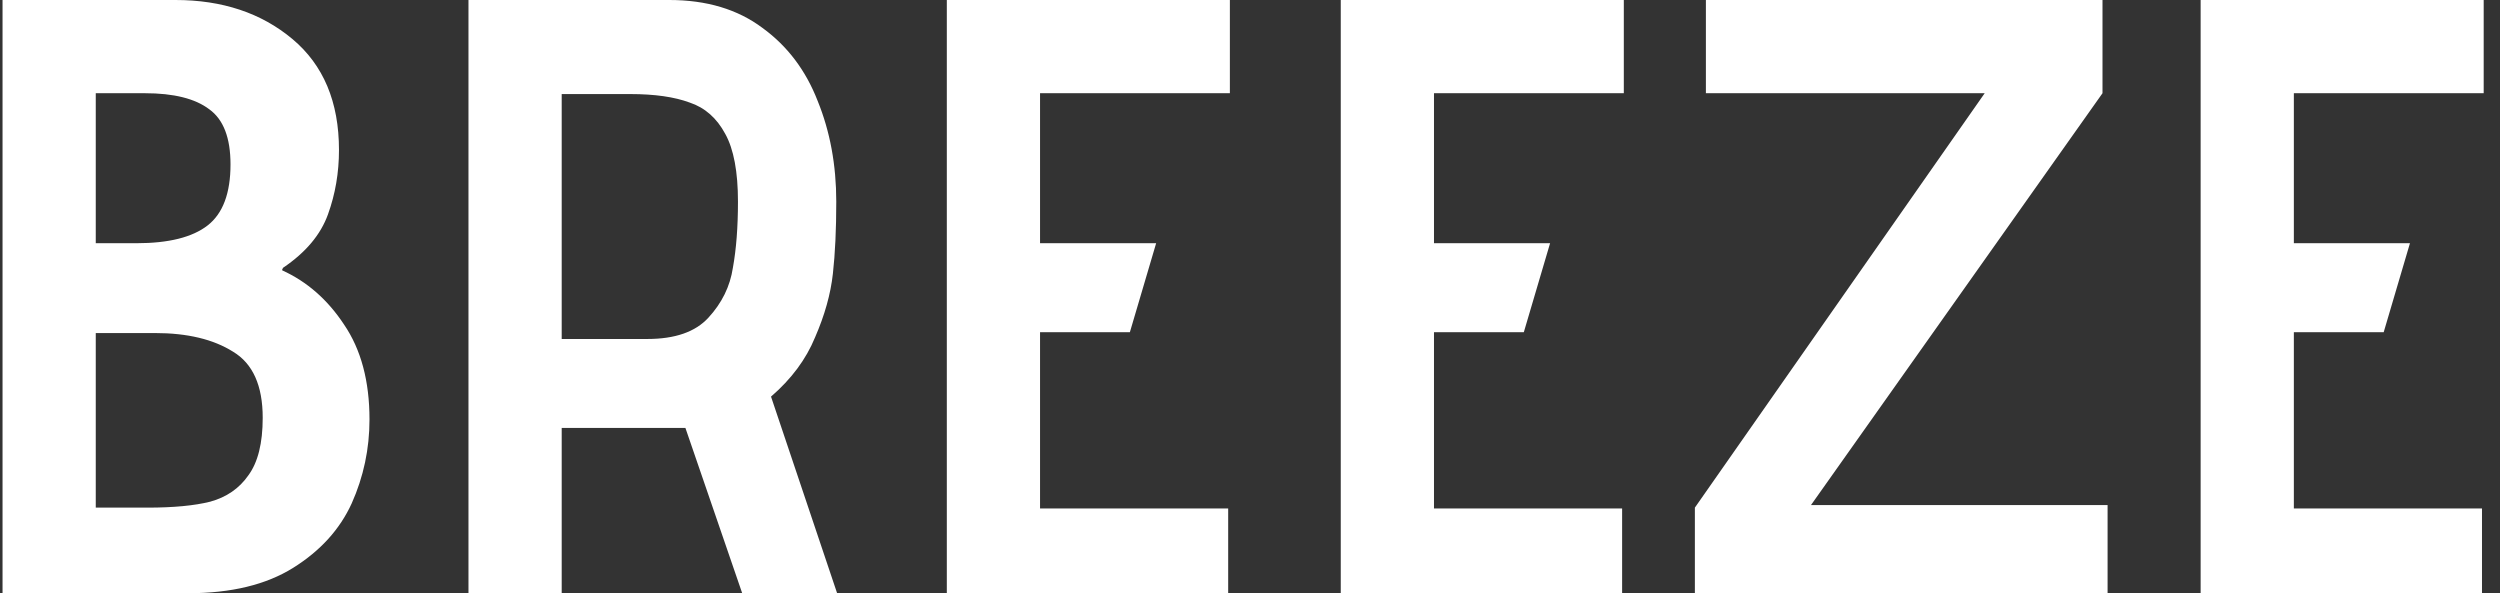 <svg width="118" height="28" viewBox="0 0 118 28" fill="none" xmlns="http://www.w3.org/2000/svg">
<rect x="0" y="0" width="118" height="28" fill="#333333" stroke="none"/>
<path d="M0.12 -1.90735e-06H8.28C10.493 -1.90735e-06 12.333 0.613 13.8 1.84C15.267 3.067 16 4.813 16 7.08C16 8.147 15.827 9.16 15.48 10.12C15.133 11.08 14.427 11.92 13.36 12.64L13.32 12.72V12.76C14.493 13.293 15.467 14.147 16.24 15.32C17.04 16.493 17.44 17.987 17.44 19.8C17.44 21.187 17.16 22.507 16.6 23.76C16.04 24.987 15.12 26 13.84 26.8C12.56 27.6 10.907 28 8.88 28H0.12V-1.90735e-06ZM6.44 11.48C7.96 11.48 9.08 11.2 9.8 10.64C10.52 10.08 10.88 9.12 10.88 7.76C10.88 6.507 10.547 5.64 9.88 5.16C9.213 4.653 8.2 4.4 6.84 4.4H4.52V11.48H6.44ZM6.96 23.96C8.187 23.96 9.173 23.867 9.92 23.68C10.693 23.467 11.293 23.053 11.72 22.44C12.173 21.827 12.4 20.92 12.4 19.72C12.4 18.2 11.933 17.16 11 16.6C10.067 16.013 8.84 15.72 7.32 15.72H4.52V23.96H6.96ZM32.352 20.2H26.512V28H22.112V-1.90735e-06H31.592C33.352 -1.90735e-06 34.819 0.44 35.992 1.32C37.166 2.173 38.032 3.32 38.592 4.76C39.179 6.2 39.472 7.787 39.472 9.52C39.472 10.827 39.419 11.96 39.312 12.92C39.206 13.88 38.925 14.88 38.472 15.92C38.045 16.96 37.352 17.893 36.392 18.72L39.512 28H35.032L32.352 20.2ZM30.552 16C31.859 16 32.819 15.667 33.432 15C34.072 14.307 34.459 13.52 34.592 12.64C34.752 11.76 34.832 10.72 34.832 9.52C34.832 8.107 34.632 7.04 34.232 6.32C33.832 5.573 33.272 5.08 32.552 4.84C31.832 4.573 30.899 4.44 29.752 4.44H26.512V16H30.552ZM44.69 -1.90735e-06H58.05V4.4H49.09V11.48H54.57L53.33 15.68H49.09V24H57.97V28H44.69V-1.90735e-06ZM63.284 -1.90735e-06H76.644V4.4H67.684V11.48H73.164L71.924 15.68H67.684V24H76.564V28H63.284V-1.90735e-06ZM79.998 23.96L93.678 4.4H80.518V-1.90735e-06H99.238V4.4L85.478 23.84H99.478V28H79.998V23.96ZM103.87 -1.90735e-06H117.23V4.4H108.27V11.48H113.75L112.51 15.68H108.27V24H117.15V28H103.87V-1.90735e-06Z" fill="white"/>
</svg>
